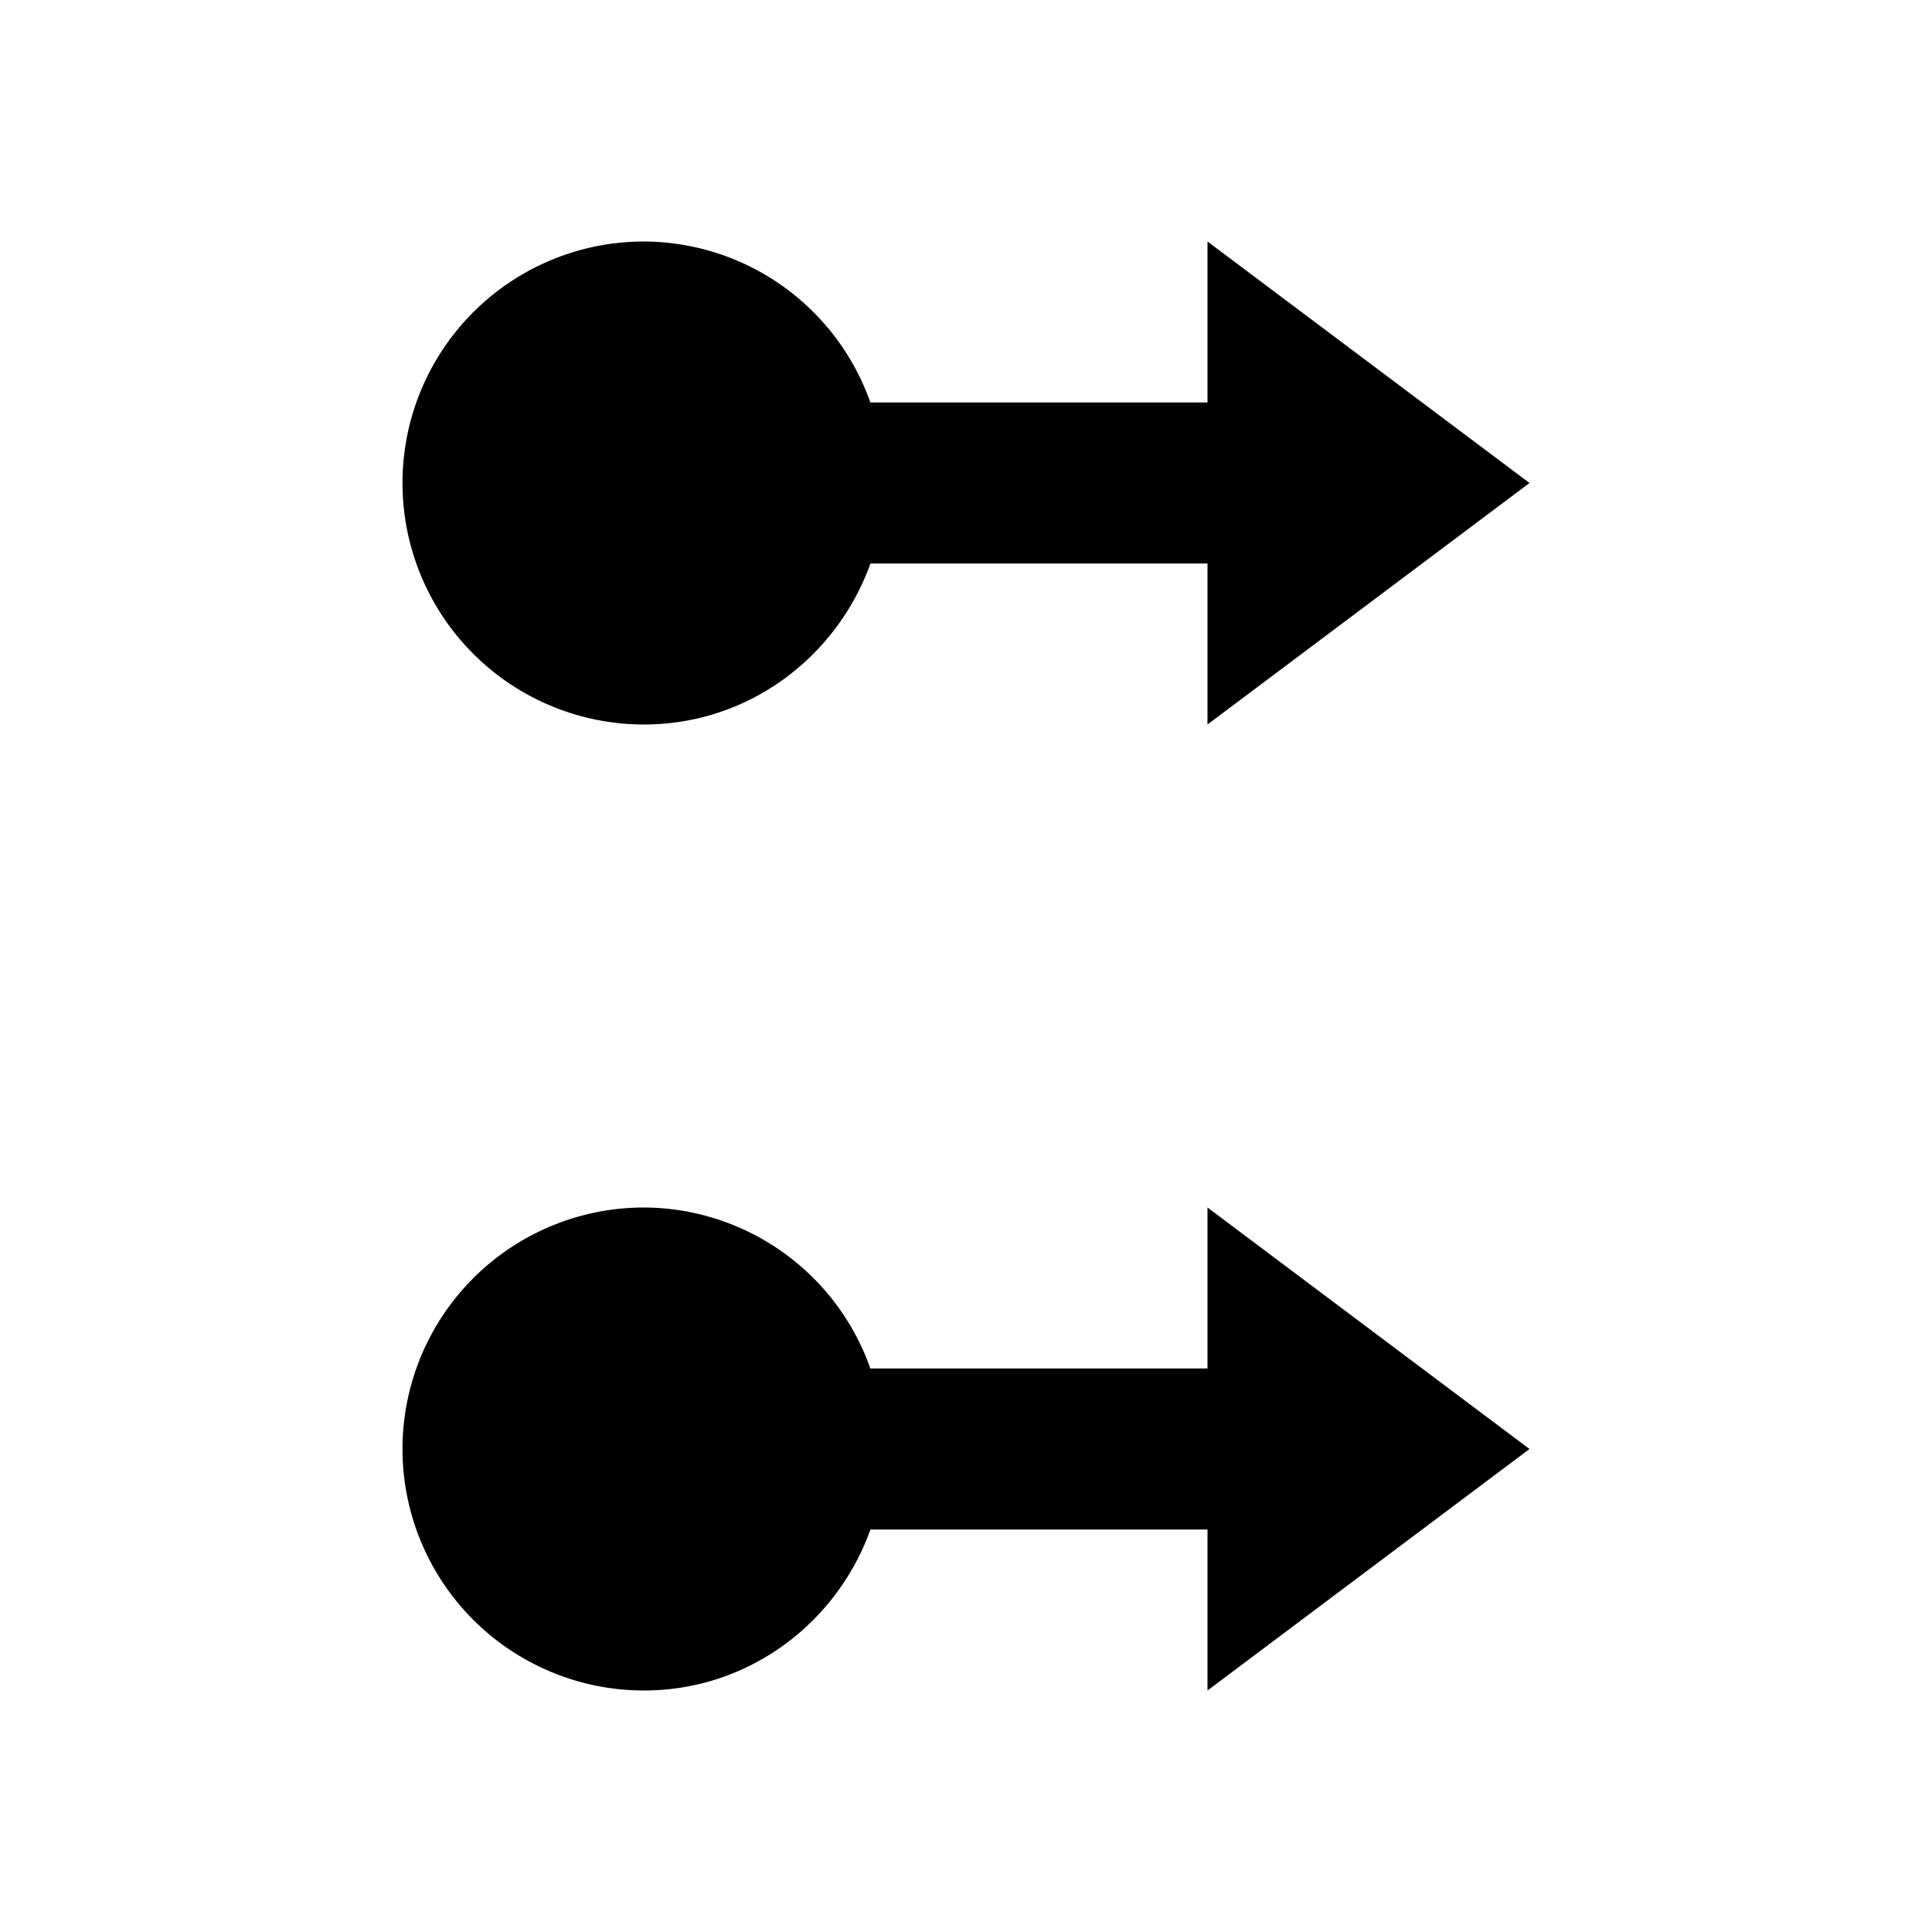 <svg xmlns="http://www.w3.org/2000/svg" viewBox="0 0 24 24"><path d="M8 3a3 3 0 0 0 0 6c1.3 0 2.398-.84 2.813-2H15v2l4-3-4-3v2h-4.188A2.994 2.994 0 0 0 8 3zm0 12a3 3 0 0 0 0 6c1.3 0 2.398-.84 2.813-2H15v2l4-3-4-3v2h-4.188A2.994 2.994 0 0 0 8 15z"/></svg>